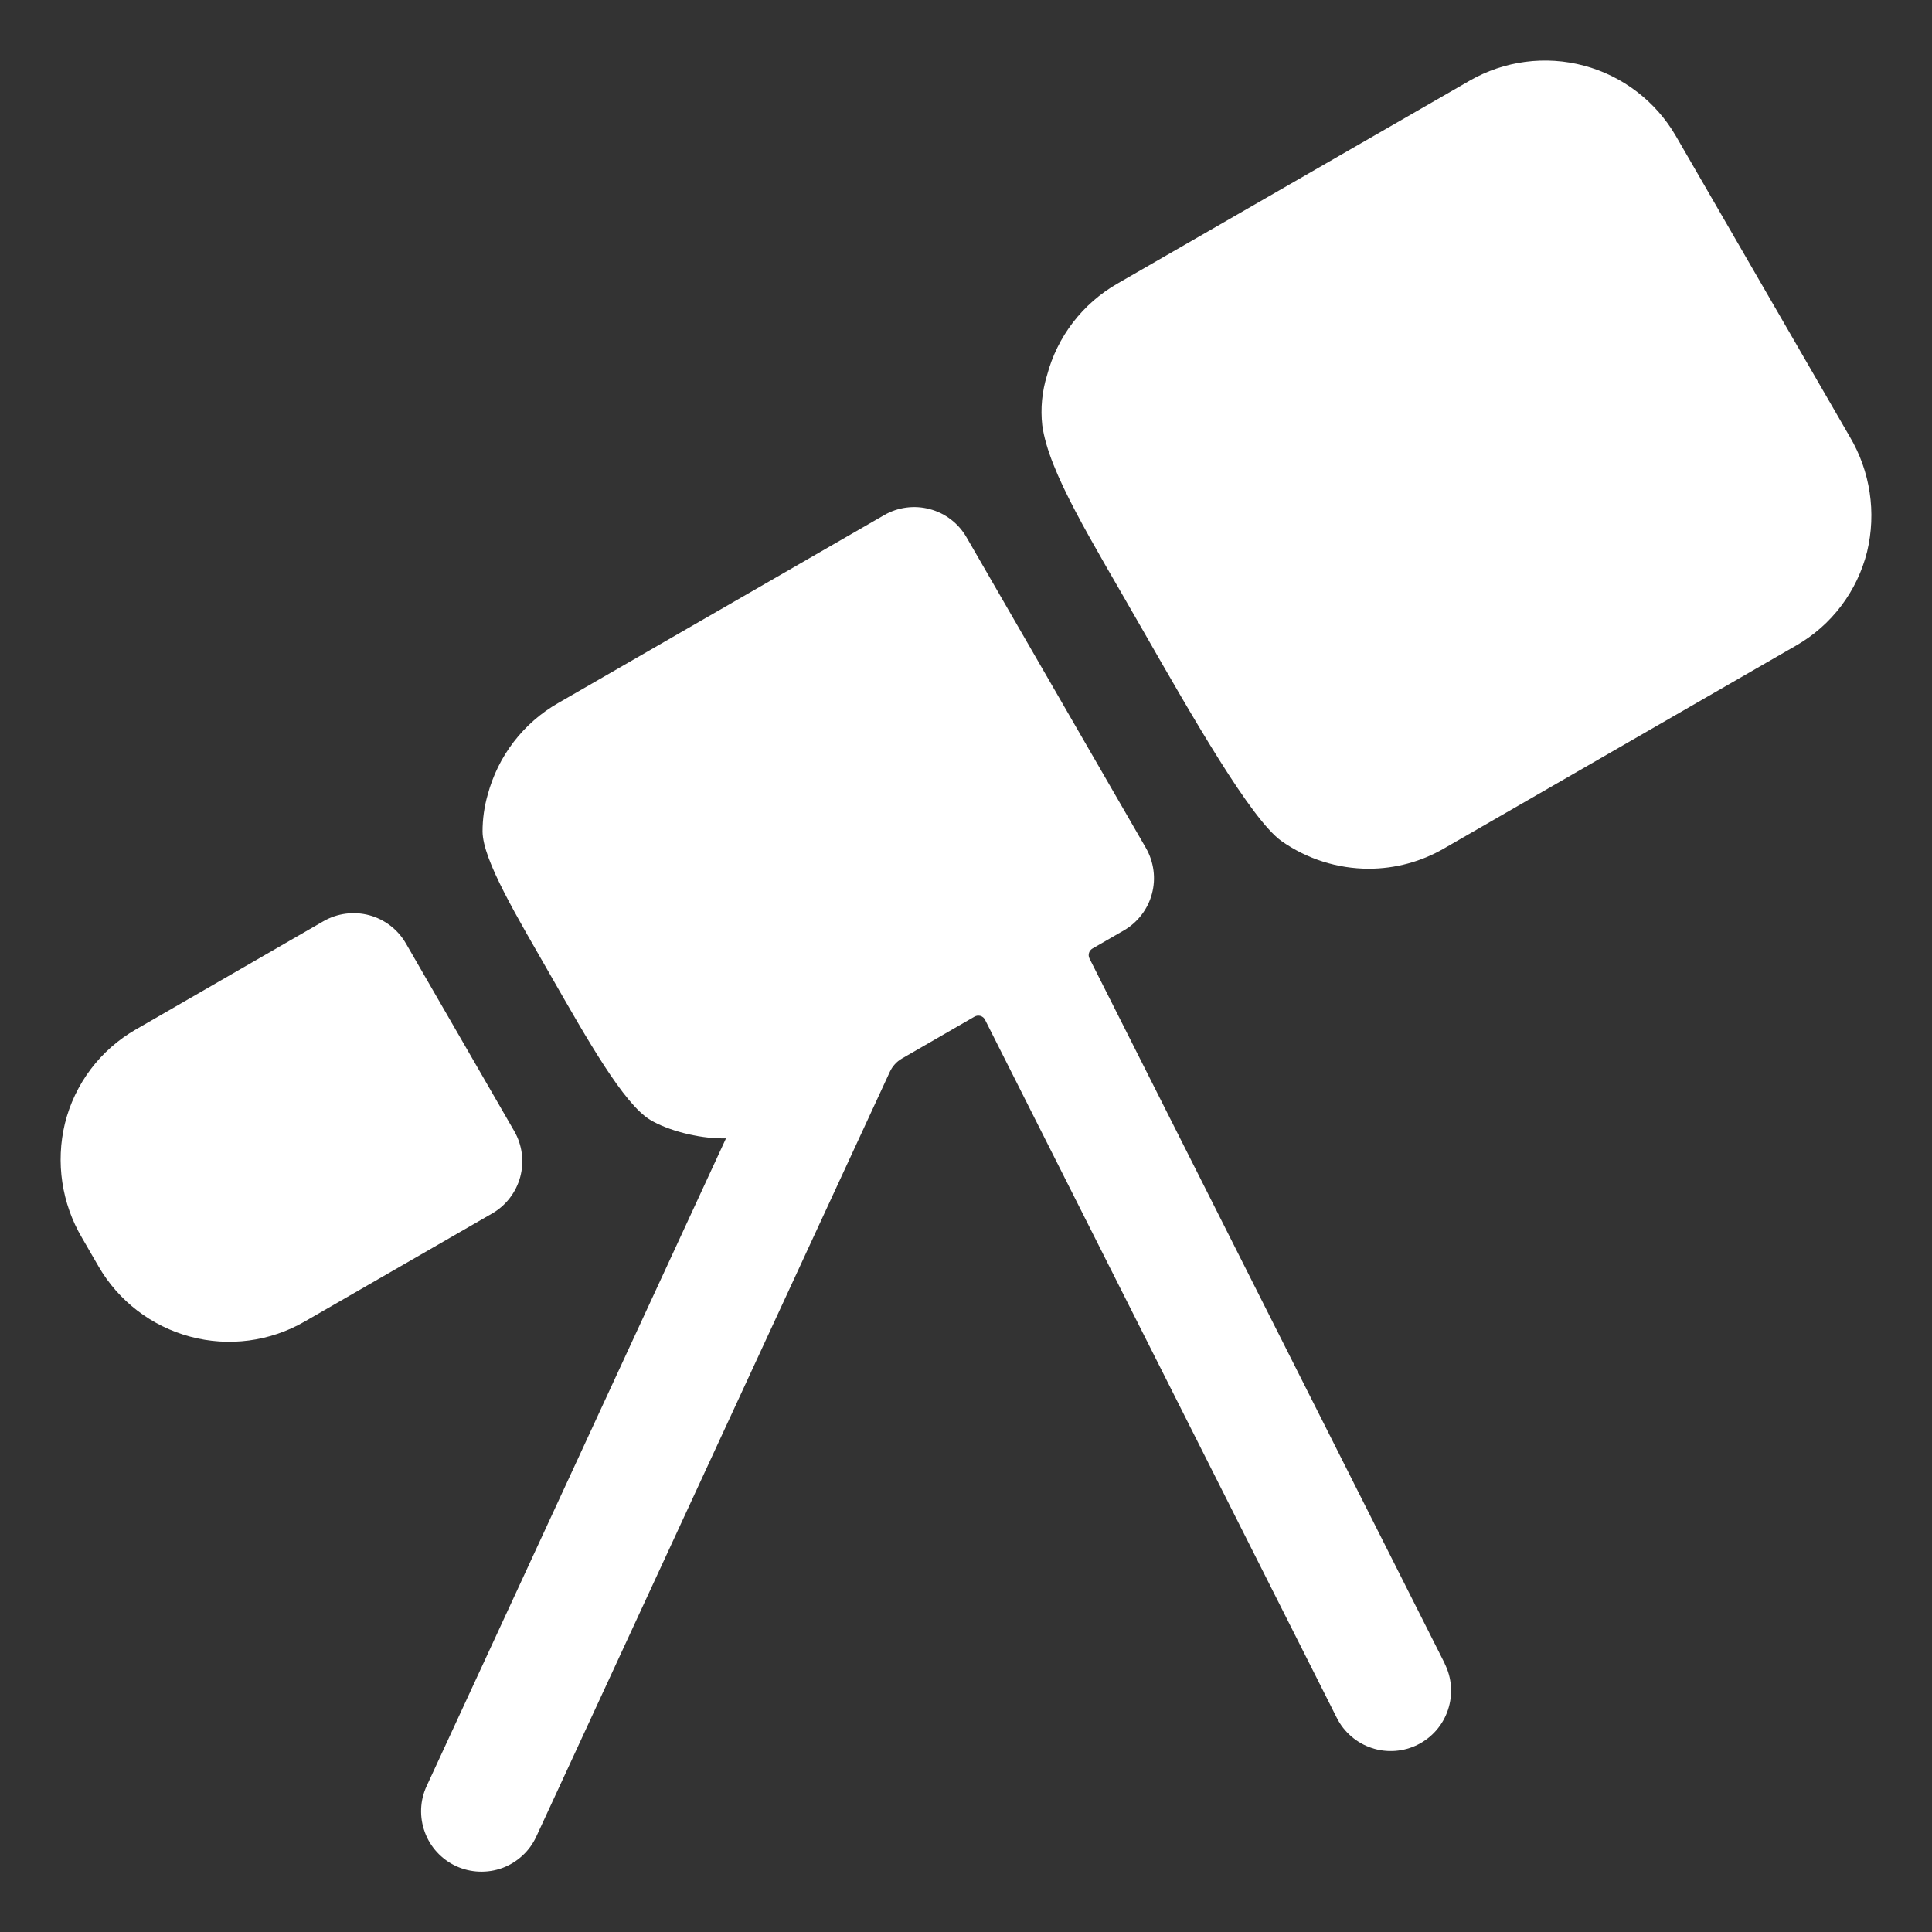 <svg width="43" height="43" viewBox="0 0 43 43" fill="none" xmlns="http://www.w3.org/2000/svg">
<rect x="0" y="0" width="43" height="43" fill="#333333" stroke="none"/>
<path d="M9.033 20.996C8.855 20.688 8.562 20.462 8.218 20.37C7.874 20.278 7.507 20.326 7.198 20.504L3.024 22.912C2.633 23.136 2.291 23.437 2.02 23.796C1.749 24.156 1.553 24.567 1.445 25.004C1.236 25.871 1.373 26.785 1.827 27.553L2.193 28.186C2.639 28.957 3.372 29.519 4.232 29.749C5.093 29.98 6.009 29.859 6.78 29.414L10.952 27.009C11.105 26.921 11.239 26.804 11.346 26.664C11.454 26.524 11.533 26.364 11.579 26.194C11.624 26.023 11.636 25.845 11.613 25.67C11.59 25.495 11.533 25.326 11.445 25.174L9.033 20.996Z" fill="white"/>
<path d="M32.153 37.02L24.248 21.332C24.229 21.294 24.225 21.25 24.238 21.208C24.25 21.167 24.278 21.133 24.315 21.111L25.012 20.709C25.165 20.621 25.299 20.503 25.406 20.363C25.514 20.223 25.593 20.063 25.638 19.893C25.684 19.722 25.696 19.544 25.672 19.37C25.649 19.195 25.592 19.026 25.504 18.873L21.512 11.959C21.424 11.806 21.307 11.671 21.167 11.564C21.027 11.456 20.867 11.377 20.696 11.332C20.526 11.286 20.348 11.274 20.173 11.297C19.998 11.32 19.829 11.377 19.676 11.466L12.422 15.648C12.039 15.867 11.703 16.161 11.434 16.511C11.165 16.861 10.969 17.261 10.855 17.687C10.778 17.953 10.74 18.23 10.74 18.507C10.745 19.145 11.513 20.413 12.262 21.722C13.068 23.128 13.878 24.567 14.474 24.926C14.854 25.154 15.524 25.337 16.088 25.337H16.158L9.497 39.749C9.422 39.909 9.38 40.083 9.373 40.259C9.366 40.435 9.394 40.611 9.455 40.777C9.515 40.943 9.608 41.095 9.728 41.225C9.848 41.355 9.992 41.46 10.152 41.534C10.313 41.608 10.486 41.649 10.662 41.656C10.839 41.663 11.015 41.636 11.181 41.575C11.346 41.514 11.498 41.42 11.628 41.3C11.758 41.181 11.862 41.036 11.936 40.876L19.804 23.857C19.862 23.731 19.957 23.626 20.078 23.557L21.691 22.626C21.711 22.615 21.733 22.608 21.756 22.605C21.778 22.603 21.801 22.605 21.823 22.611C21.845 22.618 21.865 22.629 21.883 22.644C21.9 22.658 21.914 22.676 21.924 22.697L29.753 38.234C29.832 38.392 29.942 38.532 30.076 38.647C30.209 38.762 30.364 38.85 30.532 38.905C30.699 38.961 30.876 38.982 31.052 38.969C31.228 38.956 31.4 38.909 31.558 38.829C31.715 38.75 31.856 38.64 31.971 38.507C32.086 38.373 32.174 38.218 32.229 38.05C32.284 37.883 32.306 37.706 32.293 37.53C32.28 37.354 32.232 37.182 32.153 37.025V37.02ZM41.17 9.72L37.297 3.023C36.85 2.254 36.116 1.692 35.257 1.462C34.397 1.232 33.481 1.352 32.709 1.796L24.87 6.312C24.487 6.532 24.151 6.825 23.882 7.175C23.613 7.525 23.417 7.925 23.304 8.351C23.192 8.711 23.156 9.09 23.197 9.464C23.343 10.524 24.289 12.017 25.415 13.99C26.555 15.983 27.843 18.23 28.517 18.716C29.086 19.118 29.766 19.334 30.463 19.335C31.051 19.335 31.628 19.18 32.136 18.886L39.977 14.367C40.367 14.144 40.708 13.844 40.979 13.485C41.25 13.127 41.446 12.717 41.555 12.281C41.765 11.41 41.627 10.491 41.17 9.72Z" fill="white"/>
</svg>
